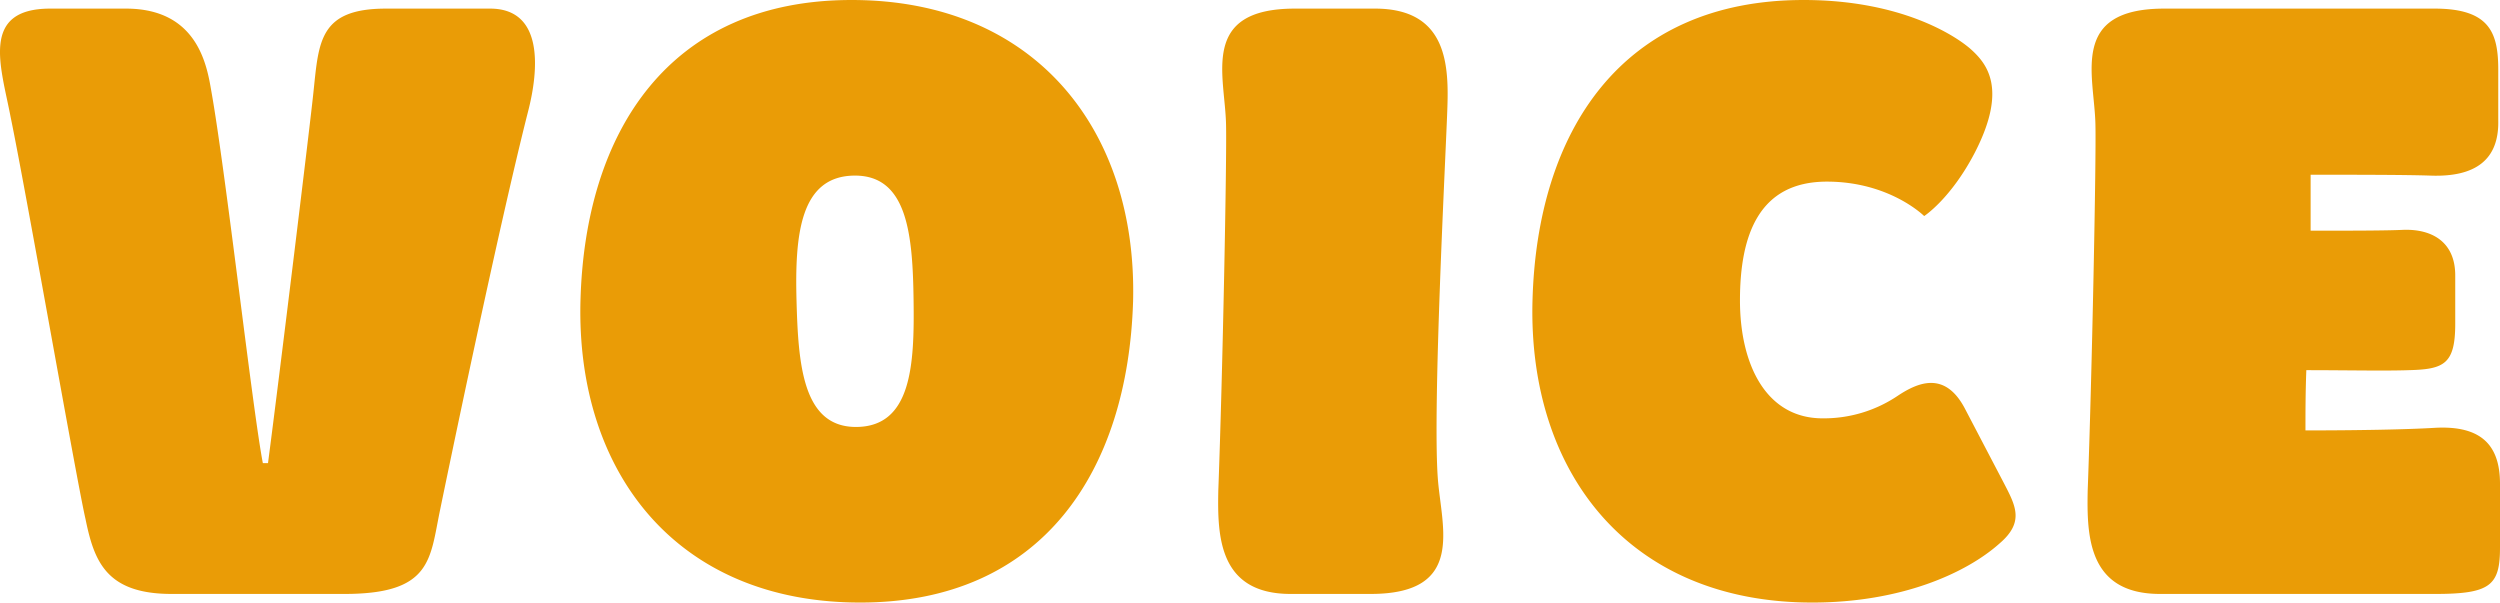 <svg xmlns="http://www.w3.org/2000/svg" width="342.713" height="82.6" viewBox="0 0 342.713 82.6">
  <path id="img_title" d="M-160.716-10.266C-159.536-4.484-157.884,0-148.916,0H-125.2c12.036,0,11.682-4.838,13.1-11.564.944-4.6,7.906-38.232,12.036-54.516,1.534-5.9,2.124-14.16-5.192-14.16h-14.278c-9.086,0-9.2,4.484-9.912,11.21-.354,3.658-4.72,39.412-6.254,51.094h-.708c-1.416-7.316-5.074-39.884-7.08-51.094-.59-3.422-1.888-11.21-11.682-11.21h-10.384c-9.676,0-6.726,8.024-5.428,14.868C-168.858-55.106-161.9-15.34-160.716-10.266Zm67.85-29.854c-.59,23.364,13.1,41.3,38.35,41.3,25.016,0,36.7-18.054,37.406-41.3.59-23.364-13.334-41.3-38.586-41.3C-80.712-81.42-92.276-63.366-92.866-40.12Zm37.76,17.228c-7.316,0-7.906-8.614-8.142-17.346-.236-8.968.472-17.11,8.024-17.11,7.2,0,7.906,8.142,8.024,17.11C-47.082-31.506-47.436-22.892-55.106-22.892ZM-5.428-14.16C-5.546-8.024-5.428,0,4.484,0H15.458c13.1,0,9.676-9.2,9.2-15.93-.708-9.912,1.062-43.542,1.3-50.268.236-6.136.118-14.042-9.912-14.042H5.074c-13.1,0-9.558,9.2-9.44,15.93C-4.248-59.708-4.838-29.854-5.428-14.16Zm43.07-25.96c-.59,23.364,13.1,41.3,38.35,41.3,12.154,0,21.122-4.012,25.724-8.142,3.422-2.95,2.124-5.192.472-8.378l-5.31-10.148c-2.714-5.074-6.372-3.54-9.2-1.652a18.121,18.121,0,0,1-10.266,3.068c-7.788,0-11.328-7.434-11.328-16.166,0-8.968,2.6-16.284,11.918-16.284,8.614,0,13.334,4.72,13.334,4.72s3.658-2.36,6.962-8.732c4.484-8.732,1.652-12.154-.59-14.16-2.006-1.77-9.44-6.726-22.892-6.726C49.8-81.42,38.232-63.366,37.642-40.12Zm76.11,25.96c-.118,6.136,0,14.16,9.912,14.16h37.76c7.552,0,8.85-1.18,8.85-6.372V-15.1c0-5.428-2.714-8.024-8.968-7.67-3.894.236-10.738.354-17.7.354,0-2.6,0-5.074.118-8.26,5.31,0,10.856.118,14.042,0,4.838-.118,6.372-.826,6.372-6.372V-43.66c0-4.6-3.186-6.372-7.08-6.254-2.478.118-7.434.118-12.744.118v-7.67c6.254,0,12.744,0,16.4.118,6.136.236,9.44-2.124,9.322-7.552v-6.962c0-5.074-1.18-8.378-8.732-8.378H124.254c-13.1,0-9.558,9.2-9.44,15.93C114.932-59.708,114.342-29.854,113.752-14.16Z" transform="translate(172.439 81.42)" fill="#ea9c06"/>
</svg>
